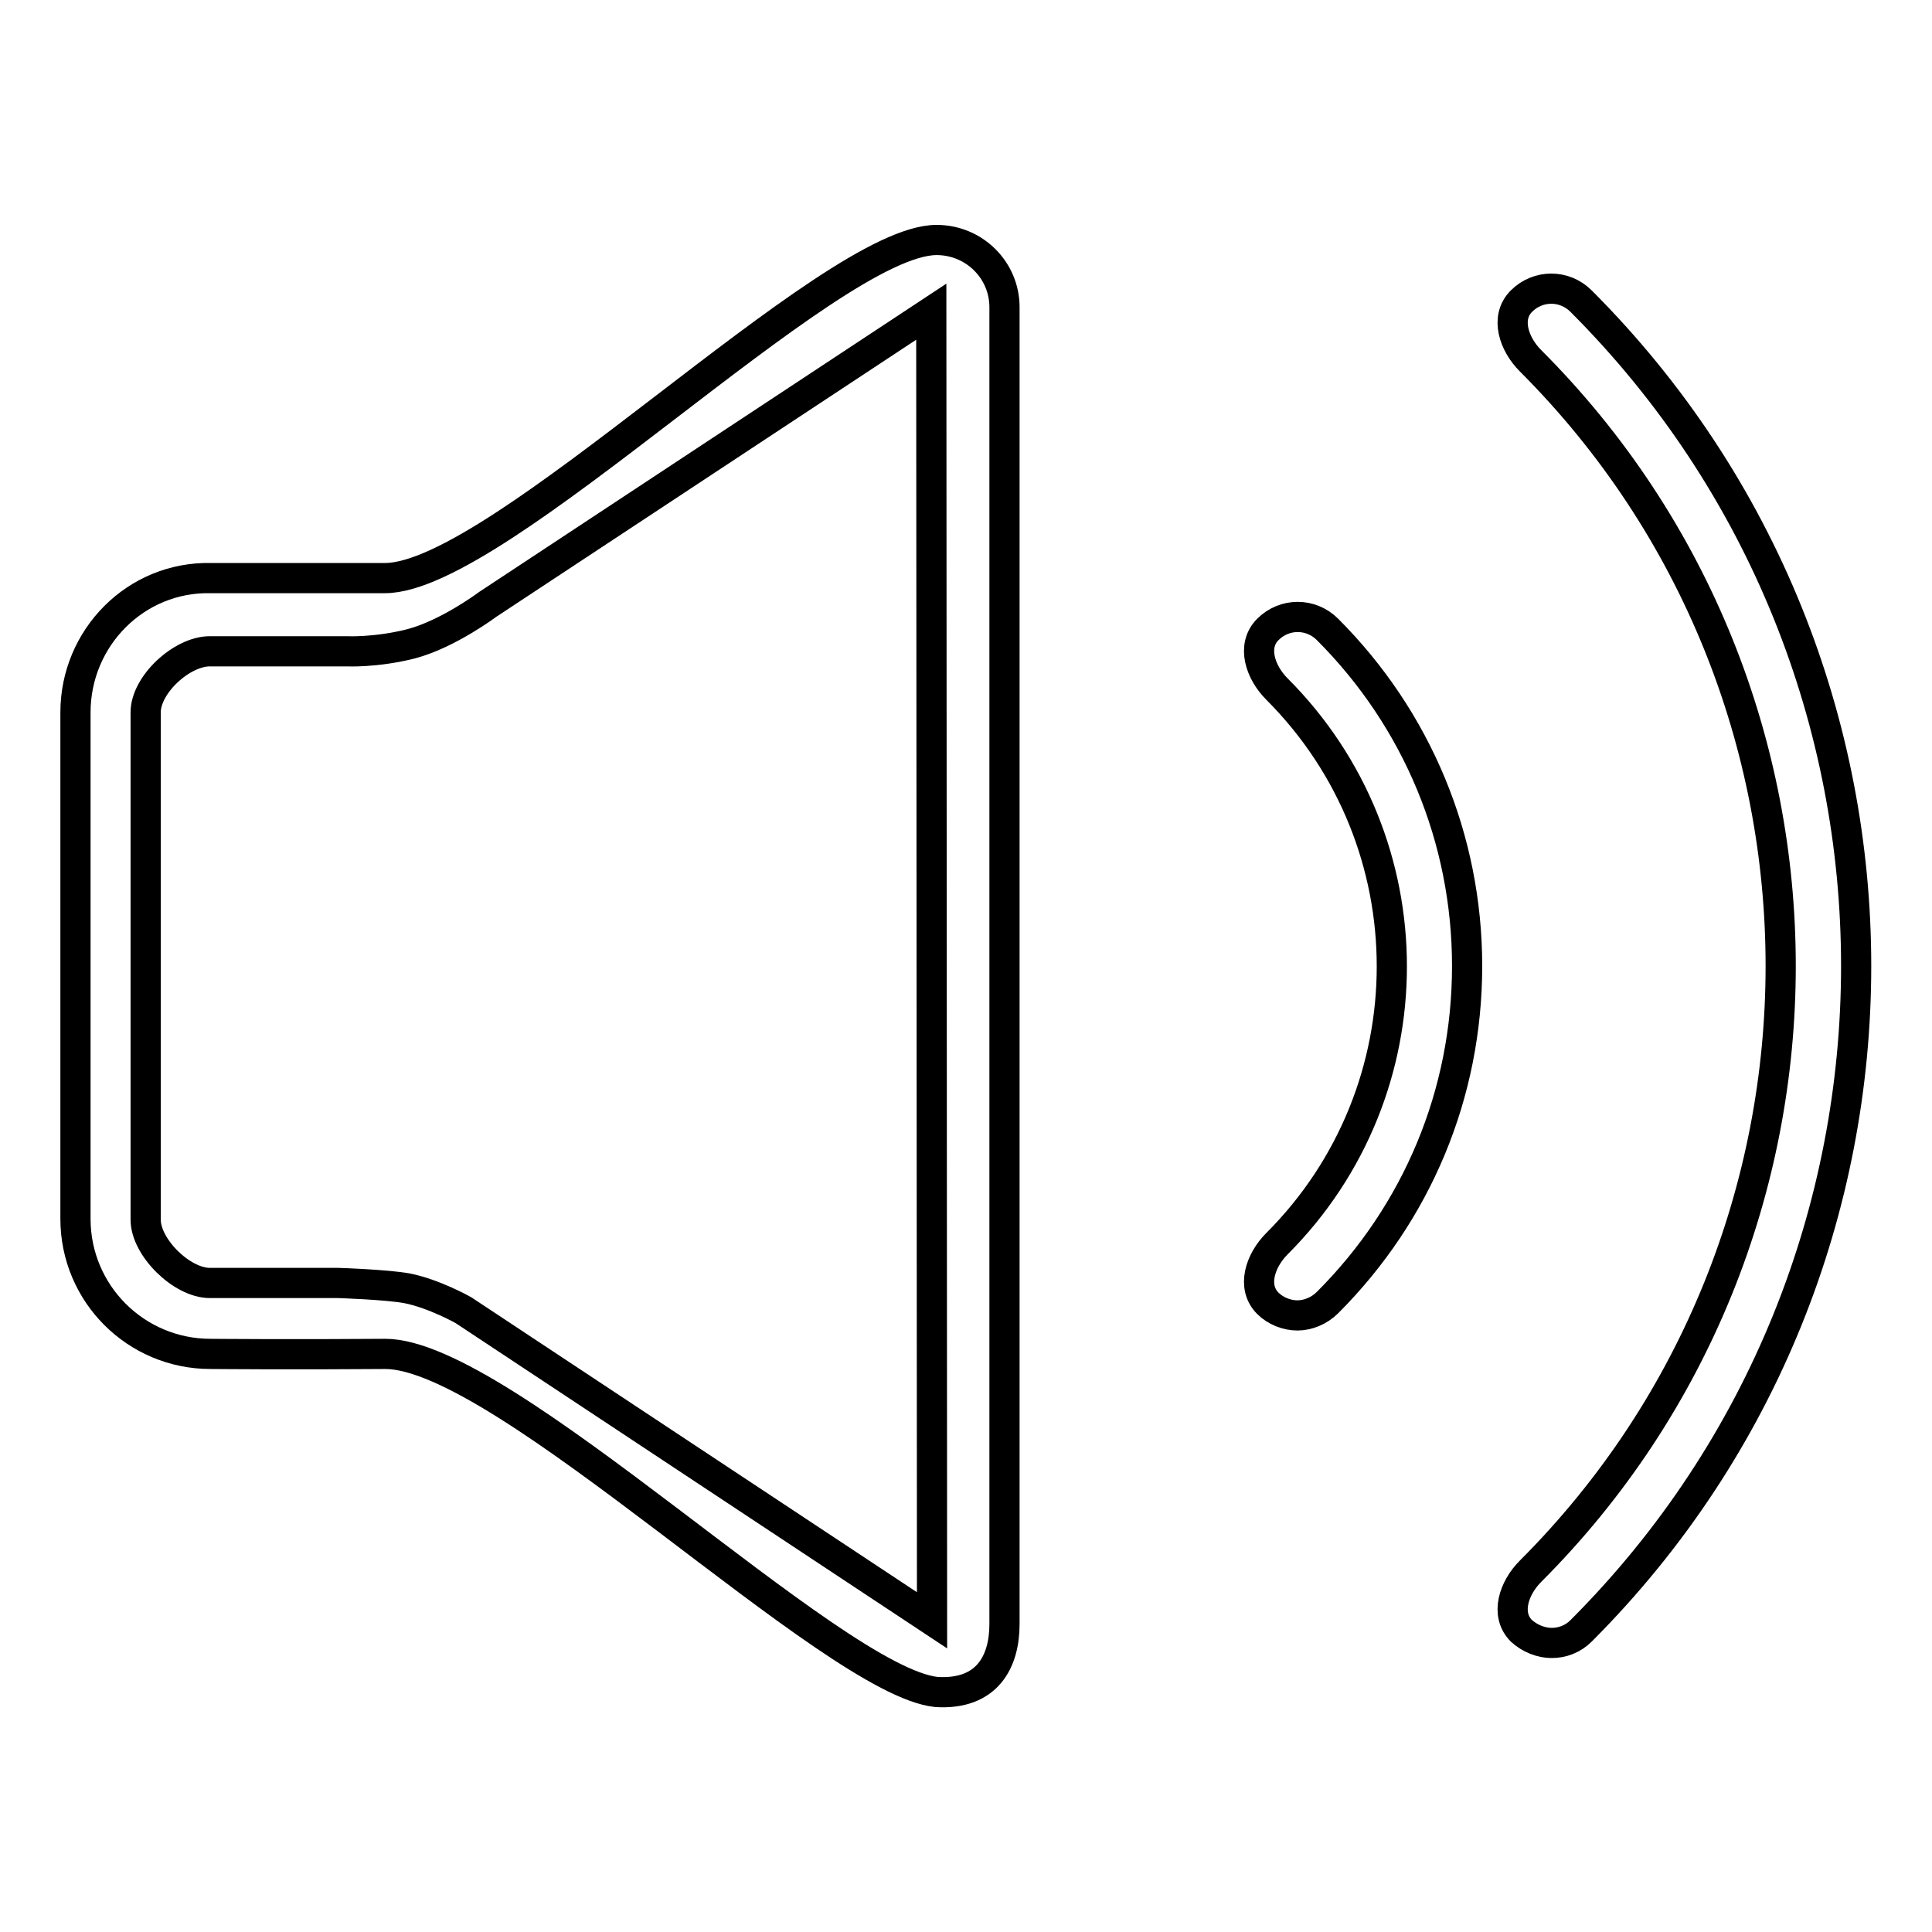 <?xml version="1.0" encoding="utf-8"?>
<!-- Svg Vector Icons : http://www.onlinewebfonts.com/icon -->
<!DOCTYPE svg PUBLIC "-//W3C//DTD SVG 1.1//EN" "http://www.w3.org/Graphics/SVG/1.1/DTD/svg11.dtd">
<svg version="1.1" xmlns="http://www.w3.org/2000/svg" xmlns:xlink="http://www.w3.org/1999/xlink" x="0px" y="0px" viewBox="0 0 256 256" enable-background="new 0 0 256 256" xml:space="preserve">
<g><g><path stroke-width="4" fill-opacity="0" stroke="#000000"  d="M205.6,217.7c-1.4,0-2.9-0.6-4-1.6c-2.2-2.2-1-5.7,1.2-7.9C247,164,247,92,202.8,47.8c-2.2-2.2-3.4-5.7-1.2-7.9c2.2-2.2,5.7-2.2,7.9,0c48.6,48.6,48.6,127.6,0,176.2C208.4,217.2,207,217.7,205.6,217.7z"/><path stroke-width="4" fill-opacity="0" stroke="#000000"  d="M171.9,174.3c-1.4,0-2.9-0.6-3.9-1.6c-2.2-2.2-1-5.7,1.2-7.9c20.3-20.3,20.3-53.2,0-73.5c-2.2-2.2-3.4-5.7-1.2-7.9c2.2-2.2,5.7-2.2,7.9,0c11.9,11.9,18.5,27.8,18.5,44.6c0,16.9-6.6,32.7-18.5,44.6C174.8,173.7,173.3,174.3,171.9,174.3z"/><path stroke-width="4" fill-opacity="0" stroke="#000000"  d="M124.1,31.8c-14.2,0-58,44.8-73.1,44.8c-12.3,0-23.1,0-23.1,0C18,76.4,10,84.5,10,94.4v67.1c0,9.9,8,17.9,17.9,17.9c0,0,10.9,0.1,23.1,0c15.7-0.1,59.3,43.4,73.1,44.8c6.7,0.4,9-4,9-9V40.7C133.1,35.8,129.1,31.8,124.1,31.8z M123.5,214.7l-62.1-41.1c0,0-3.9-2.2-7.5-2.9c-2.8-0.5-9.1-0.7-9.1-0.7l-17,0c-3.7,0-8.5-4.7-8.5-8.4V94.4c0-3.7,4.8-8.1,8.5-8.1l18.1,0c0,0,3.9,0.2,8.6-1c4.9-1.3,10.1-5.2,10.1-5.2l58.8-38.8v0h0l0,0L123.5,214.7z"/></g></g>
</svg>